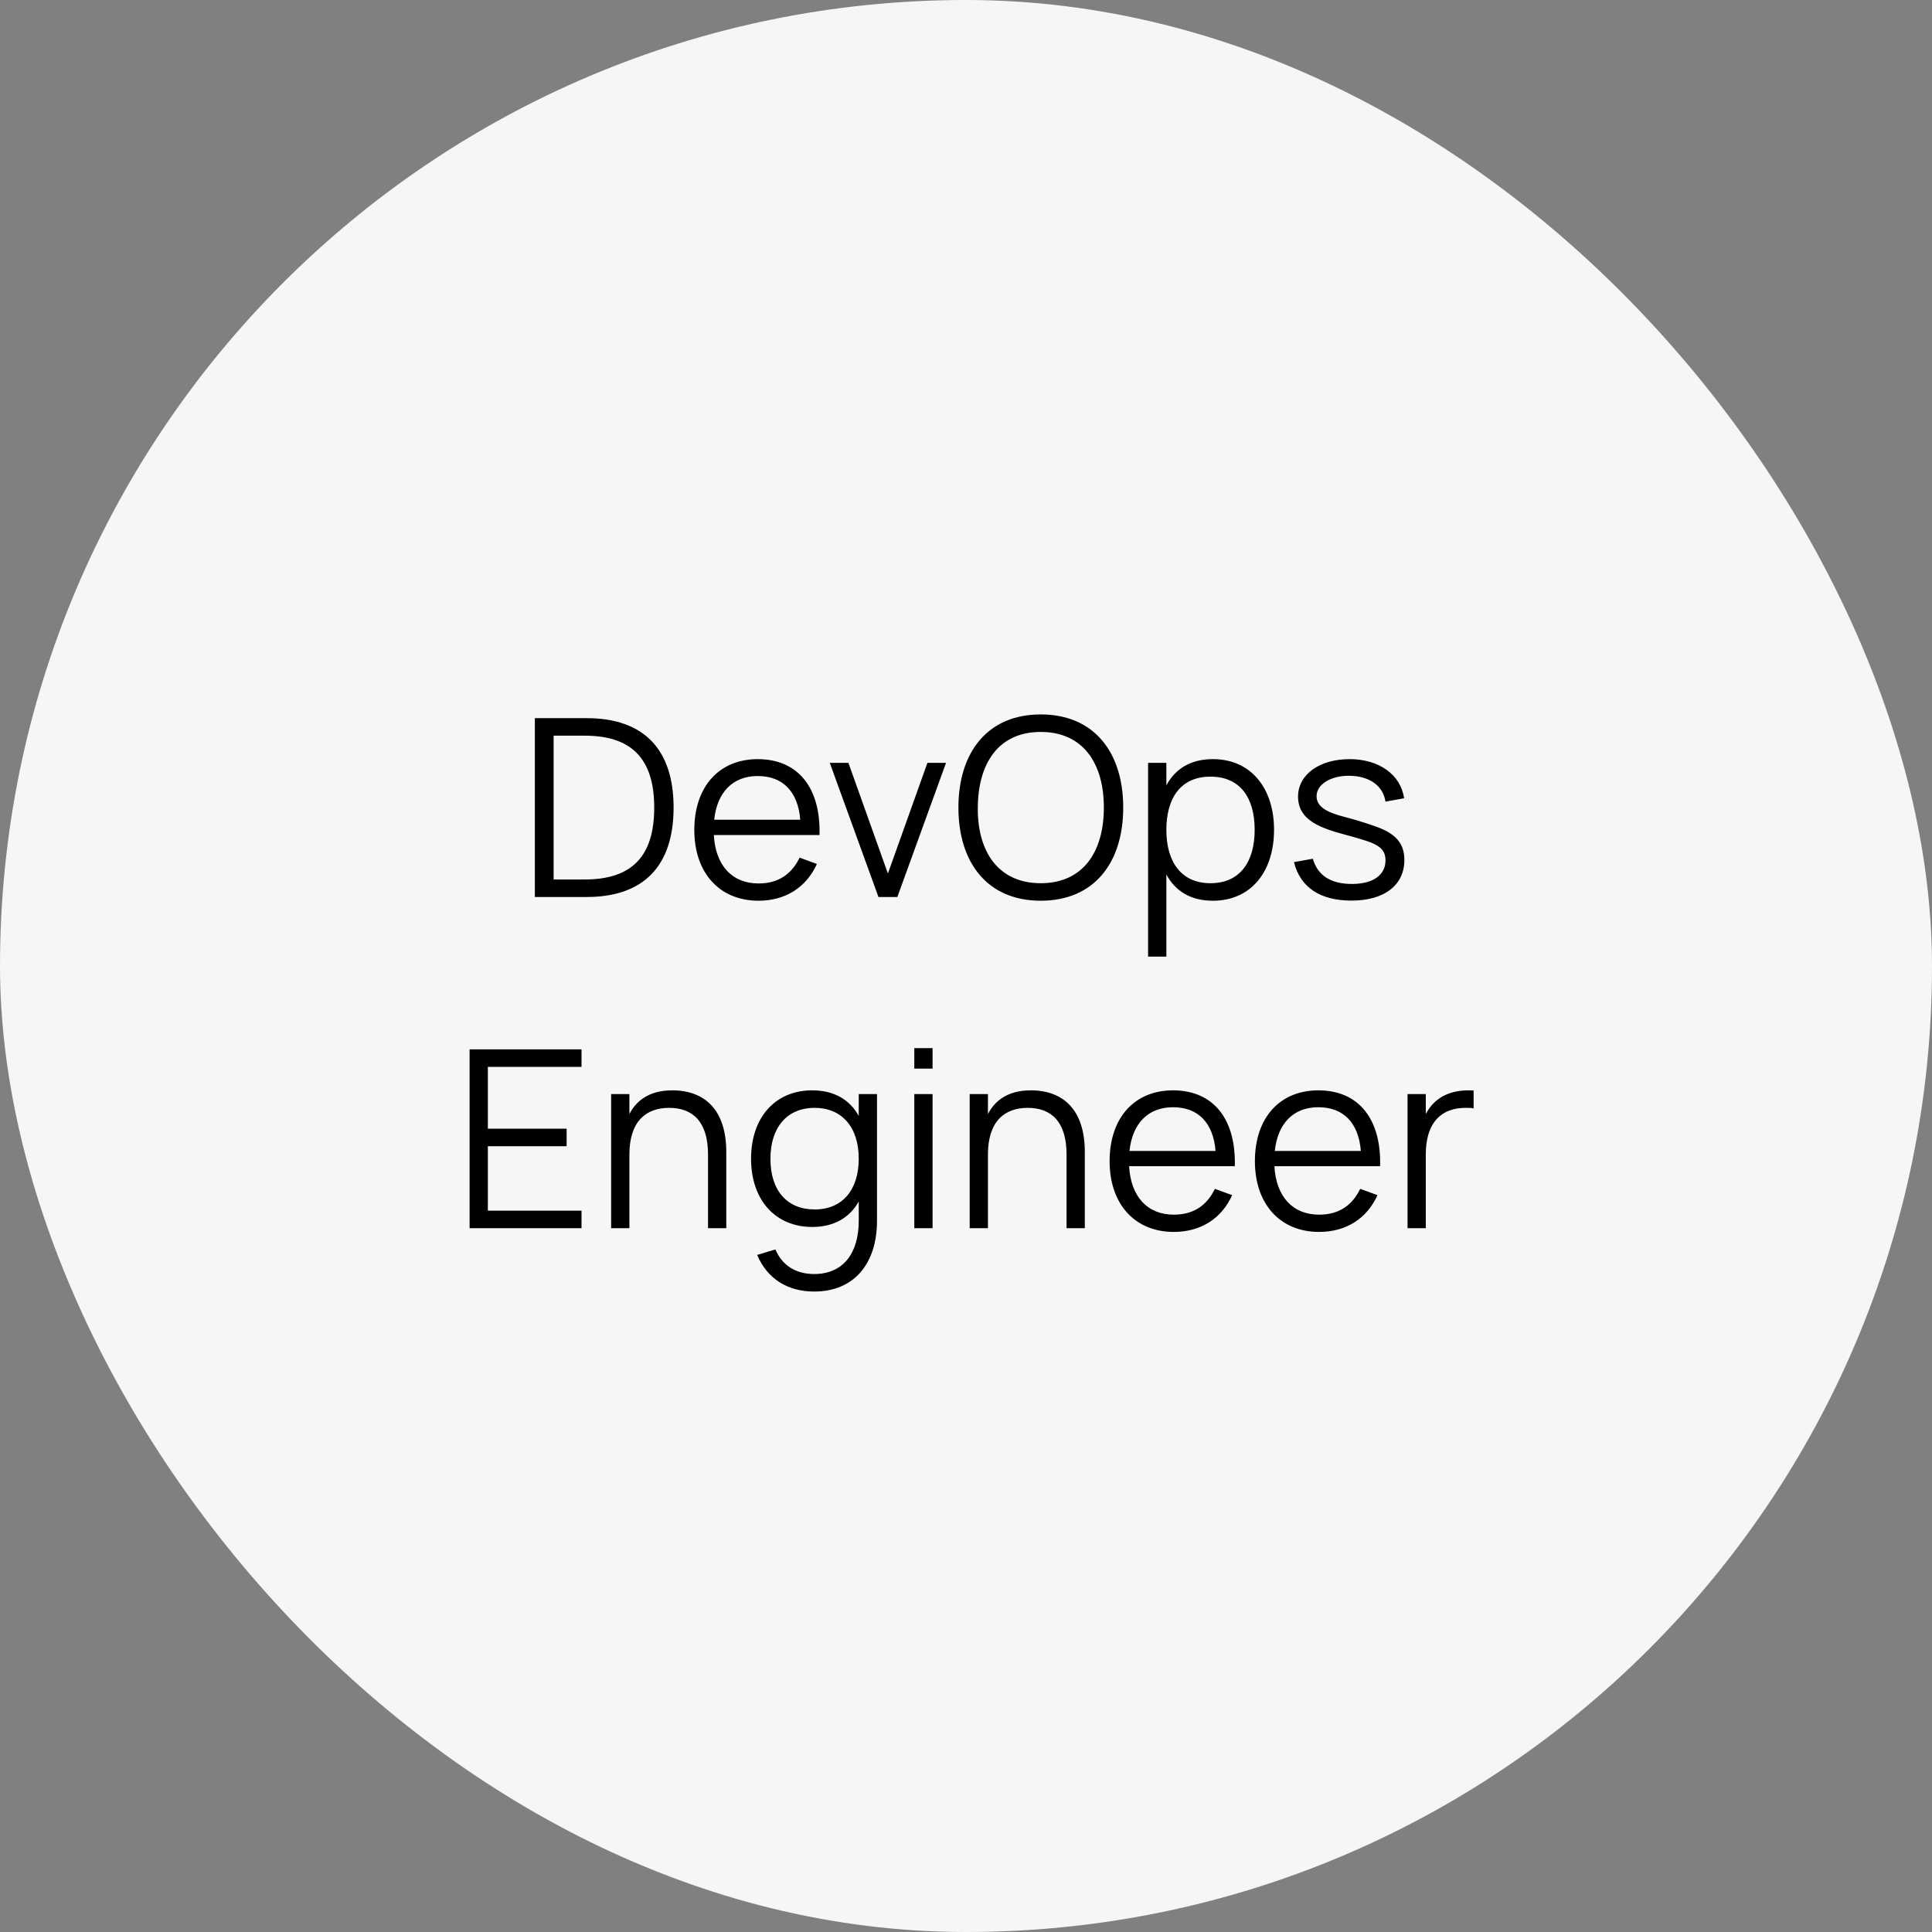 <?xml version="1.0" encoding="UTF-8"?> <svg xmlns="http://www.w3.org/2000/svg" width="140" height="140" viewBox="0 0 140 140" fill="none"><rect x="0" y="0" width="140" height="140" fill="#808080" stroke="none"/> <rect width="140" height="140" rx="70" fill="#F6F6F6"></rect> <path d="M42.511 65H38.758V52.04H42.511C46.633 52.04 48.811 54.281 48.811 58.52C48.811 62.759 46.633 65 42.511 65ZM40.117 53.309V63.731H42.367C45.787 63.731 47.407 62.057 47.407 58.52C47.407 54.992 45.778 53.309 42.367 53.309H40.117ZM54.965 64.019C56.414 64.019 57.368 63.335 57.944 62.147L59.195 62.606C58.421 64.316 56.9 65.27 54.965 65.27C52.148 65.27 50.312 63.263 50.312 60.14C50.312 56.999 52.112 55.01 54.911 55.01C57.827 55.01 59.483 57.089 59.384 60.509H51.725C51.851 62.723 53.057 64.019 54.965 64.019ZM51.752 59.402H57.989C57.827 57.368 56.729 56.234 54.911 56.234C53.111 56.234 51.968 57.395 51.752 59.402ZM65.025 65H63.657L60.13 55.28H61.48L64.341 63.299L67.204 55.28H68.553L65.025 65ZM75.417 65.27C71.547 65.27 69.45 62.507 69.45 58.52C69.45 54.533 71.547 51.77 75.417 51.77C79.296 51.77 81.393 54.533 81.393 58.52C81.393 62.507 79.296 65.27 75.417 65.27ZM75.417 64.001C78.459 64.001 79.989 61.76 79.989 58.52C79.989 55.28 78.459 53.039 75.417 53.039C72.375 53.039 70.881 55.28 70.854 58.52C70.827 61.76 72.375 64.001 75.417 64.001ZM84.519 69.32H83.195V55.28H84.519V56.909C85.157 55.721 86.264 55.01 87.894 55.01C90.656 55.01 92.322 57.125 92.322 60.131C92.322 63.191 90.629 65.27 87.894 65.27C86.255 65.27 85.157 64.55 84.519 63.371V69.32ZM87.713 64.001C89.874 64.001 90.918 62.426 90.918 60.131C90.918 57.791 89.856 56.279 87.713 56.279C85.535 56.279 84.519 57.863 84.519 60.131C84.519 62.471 85.608 64.001 87.713 64.001ZM97.941 65.261C95.682 65.261 94.233 64.325 93.765 62.471L95.133 62.228C95.484 63.452 96.447 64.055 97.959 64.055C99.48 64.055 100.398 63.425 100.398 62.345C100.398 61.778 100.164 61.382 99.354 61.058C98.994 60.914 98.373 60.725 97.626 60.527C95.781 60.032 94.062 59.492 94.062 57.728C94.062 56.135 95.601 55.01 97.797 55.01C99.939 55.01 101.496 56.135 101.748 57.845L100.398 58.088C100.218 56.918 99.21 56.216 97.734 56.216C96.42 56.216 95.403 56.837 95.403 57.701C95.403 58.718 96.789 59.024 97.788 59.294C98.454 59.474 99.156 59.699 99.732 59.906C101.181 60.419 101.766 61.157 101.766 62.318C101.766 64.145 100.308 65.261 97.941 65.261ZM42.139 89H34.029V76.04H42.139V77.309H35.352V81.791H41.059V83.06H35.352V87.731H42.139V89ZM51.306 89V83.663C51.306 81.251 50.172 80.279 48.489 80.279C46.824 80.279 45.609 81.242 45.609 83.663V89H44.286V79.28H45.609V80.729C46.05 79.865 46.941 79.01 48.714 79.01C51.054 79.01 52.629 80.405 52.629 83.483V89H51.306ZM58.853 79.01C60.455 79.01 61.58 79.694 62.228 80.864V79.28H63.551V88.469C63.551 91.475 61.967 93.59 58.997 93.59C57.071 93.59 55.595 92.663 54.866 90.935L56.189 90.539C56.684 91.709 57.683 92.321 58.997 92.321C61.121 92.321 62.228 90.791 62.228 88.46V87.065C61.571 88.235 60.437 88.91 58.853 88.91C56.207 88.91 54.425 86.975 54.425 83.969C54.425 80.909 56.234 79.01 58.853 79.01ZM59.033 87.641C61.058 87.641 62.228 86.21 62.228 83.969C62.228 81.656 60.986 80.279 59.033 80.279C57.026 80.279 55.829 81.701 55.829 83.969C55.829 86.282 57.044 87.641 59.033 87.641ZM67.578 77.435H66.254V75.95H67.578V77.435ZM67.578 89H66.254V79.28H67.578V89ZM77.287 89V83.663C77.287 81.251 76.153 80.279 74.47 80.279C72.805 80.279 71.59 81.242 71.59 83.663V89H70.267V79.28H71.59V80.729C72.031 79.865 72.922 79.01 74.695 79.01C77.035 79.01 78.61 80.405 78.61 83.483V89H77.287ZM85.058 88.019C86.507 88.019 87.462 87.335 88.037 86.147L89.288 86.606C88.514 88.316 86.993 89.27 85.058 89.27C82.242 89.27 80.406 87.263 80.406 84.14C80.406 80.999 82.206 79.01 85.004 79.01C87.921 79.01 89.576 81.089 89.478 84.509H81.819C81.945 86.723 83.15 88.019 85.058 88.019ZM81.846 83.402H88.082C87.921 81.368 86.823 80.234 85.004 80.234C83.204 80.234 82.061 81.395 81.846 83.402ZM95.588 88.019C97.037 88.019 97.991 87.335 98.567 86.147L99.818 86.606C99.044 88.316 97.523 89.27 95.588 89.27C92.771 89.27 90.935 87.263 90.935 84.14C90.935 80.999 92.735 79.01 95.534 79.01C98.45 79.01 100.106 81.089 100.007 84.509H92.348C92.474 86.723 93.68 88.019 95.588 88.019ZM92.375 83.402H98.612C98.45 81.368 97.352 80.234 95.534 80.234C93.734 80.234 92.591 81.395 92.375 83.402ZM106.783 79.019V80.315C106.612 80.279 106.423 80.279 106.198 80.279C104.533 80.279 103.318 81.242 103.318 83.663V89H101.995V79.28H103.318V80.729C103.768 79.865 104.65 79.01 106.423 79.01C106.549 79.01 106.657 79.01 106.783 79.019Z" fill="black"></path> </svg> 